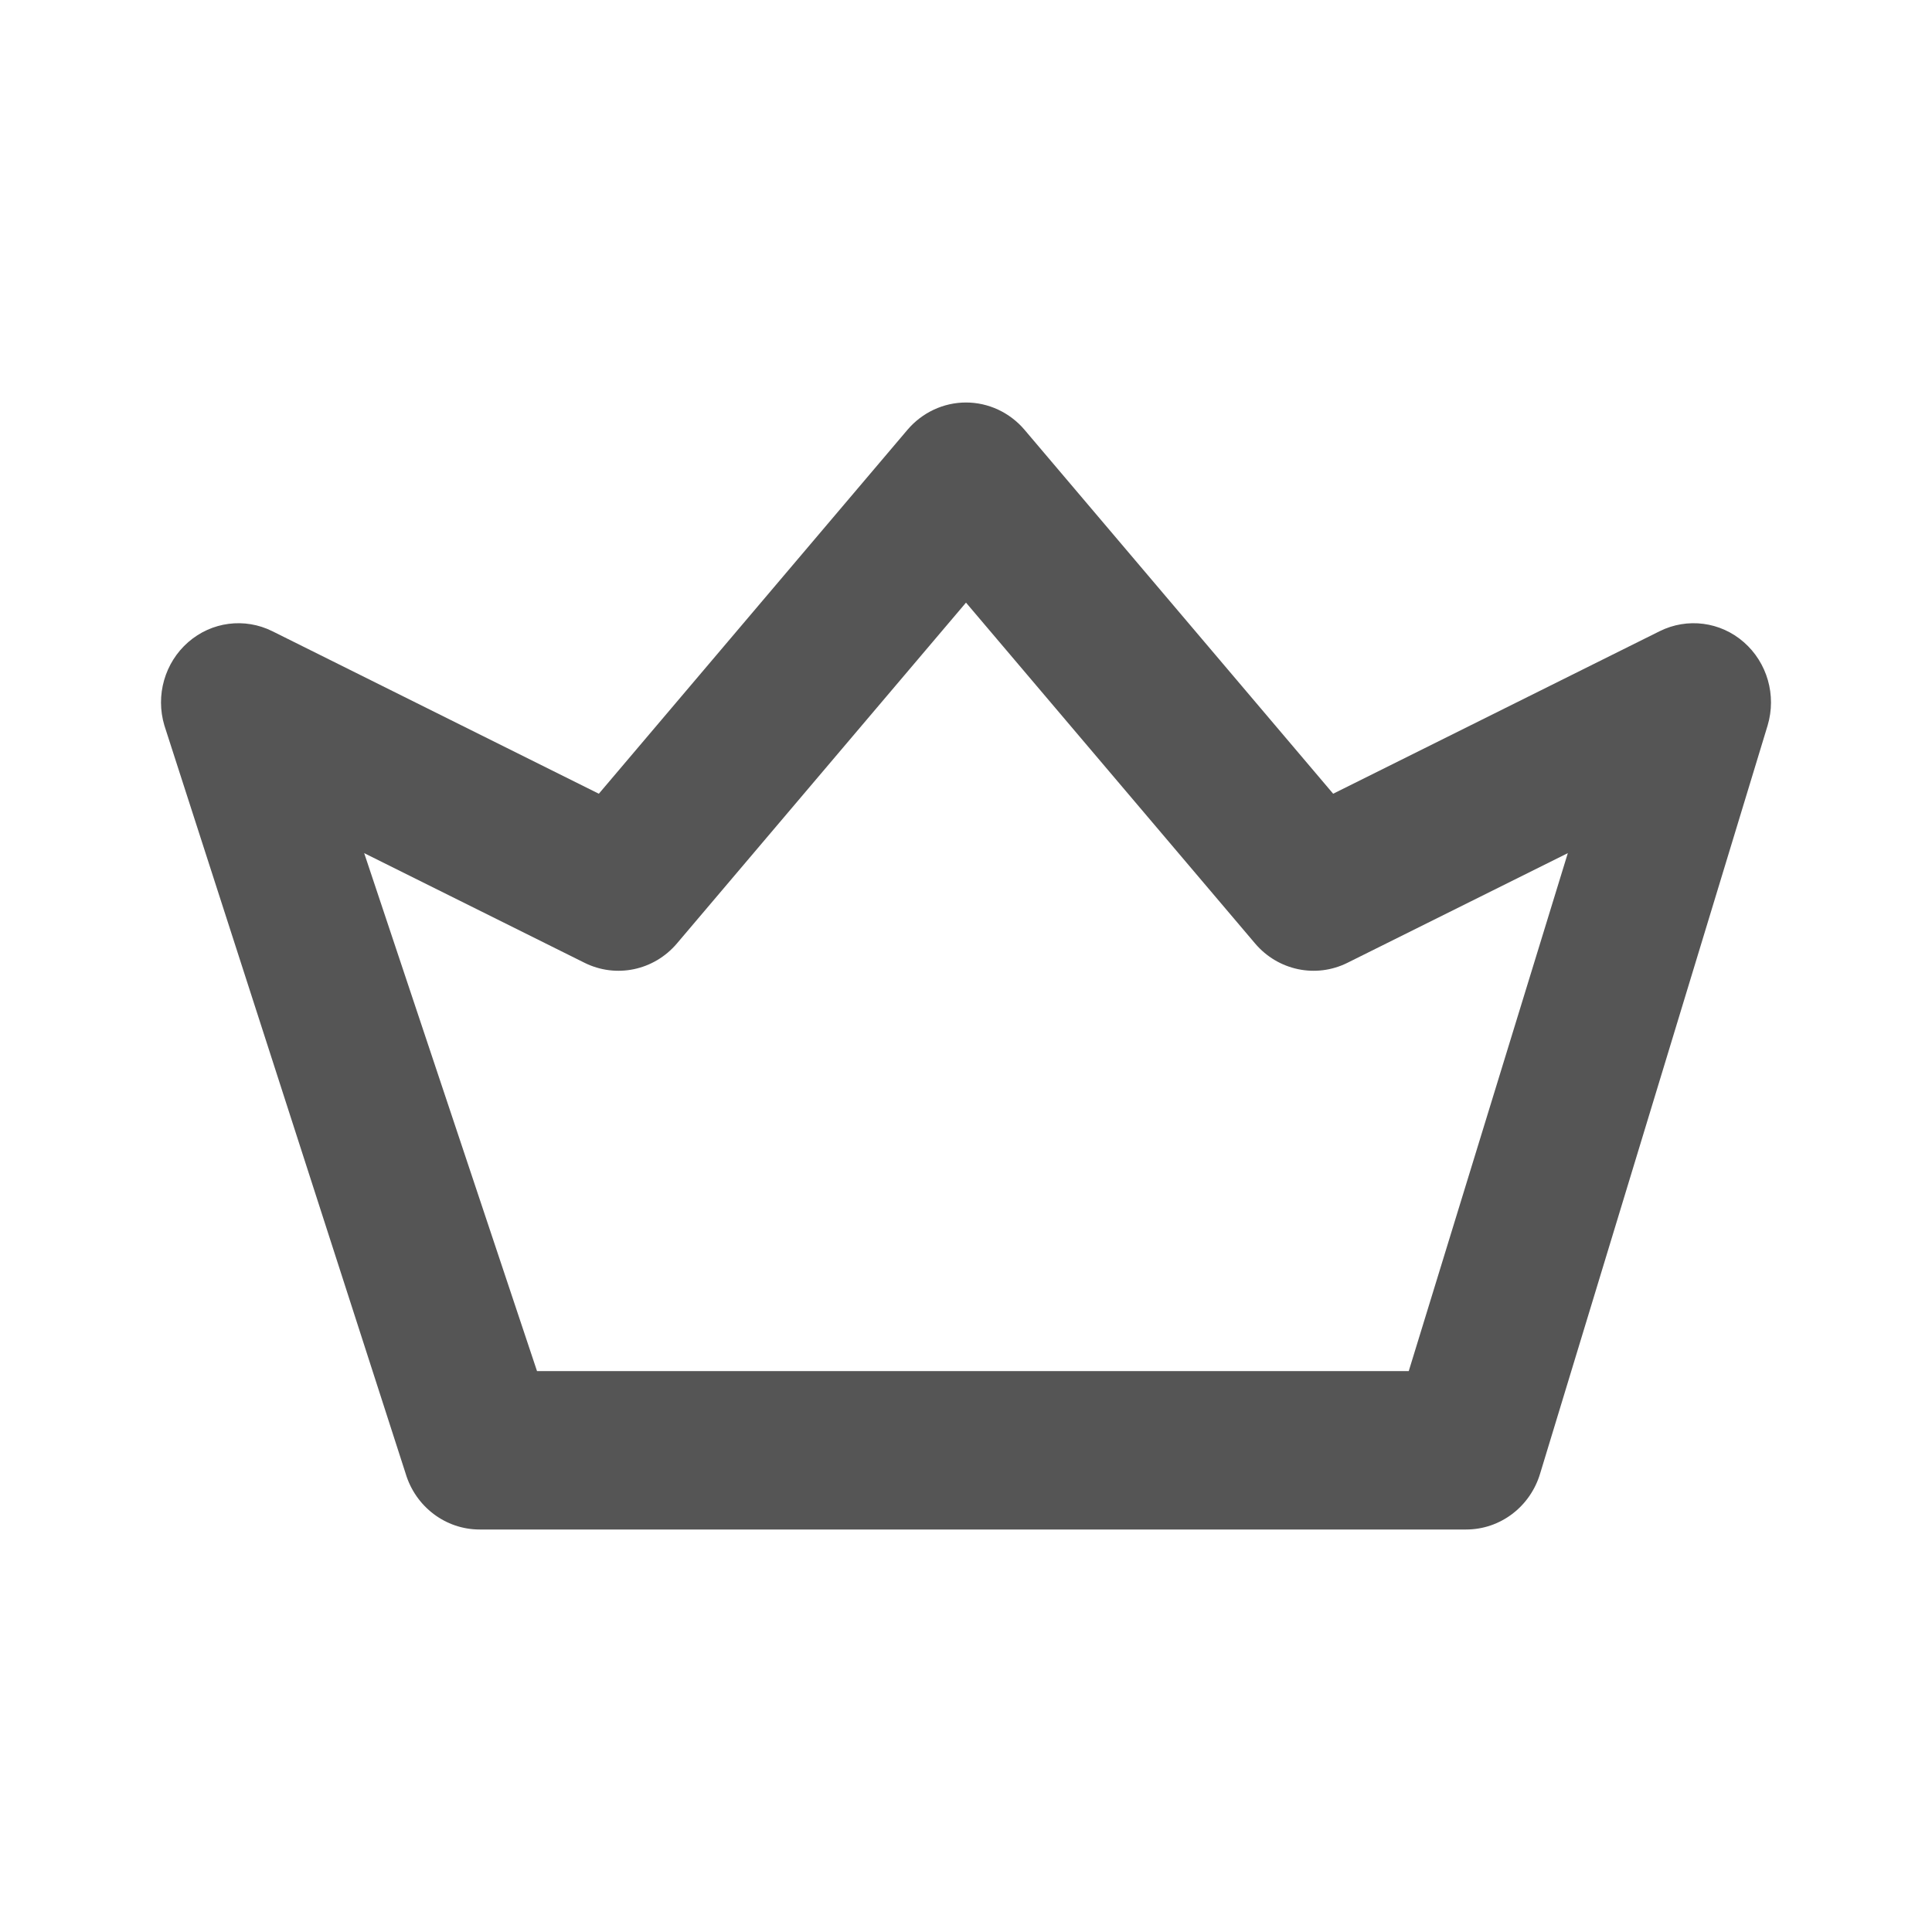 <svg width="24" height="24" viewBox="0 0 24 24" fill="none" xmlns="http://www.w3.org/2000/svg">
<path fill-rule="evenodd" clip-rule="evenodd" d="M18.213 19C18.637 19 19.01 18.717 19.133 18.302L21.958 9.012C22.07 8.637 21.953 8.231 21.662 7.977C21.372 7.723 20.961 7.67 20.617 7.841L16.561 9.86L12.727 5.339C12.544 5.124 12.279 5 12 5C11.721 5 11.456 5.124 11.273 5.339L7.439 9.86L3.383 7.841C3.039 7.67 2.629 7.723 2.338 7.977C2.047 8.231 1.93 8.637 2.042 9.012L5.038 18.302C5.161 18.717 5.535 19 5.958 19H18.213ZM8.409 11.72L12 7.486L15.591 11.72C15.877 12.057 16.348 12.155 16.739 11.96L19.476 10.598L17.5 17.032H6.671L4.524 10.598L7.261 11.96C7.653 12.155 8.123 12.057 8.409 11.72Z" fill="#555555"/>
 </svg>